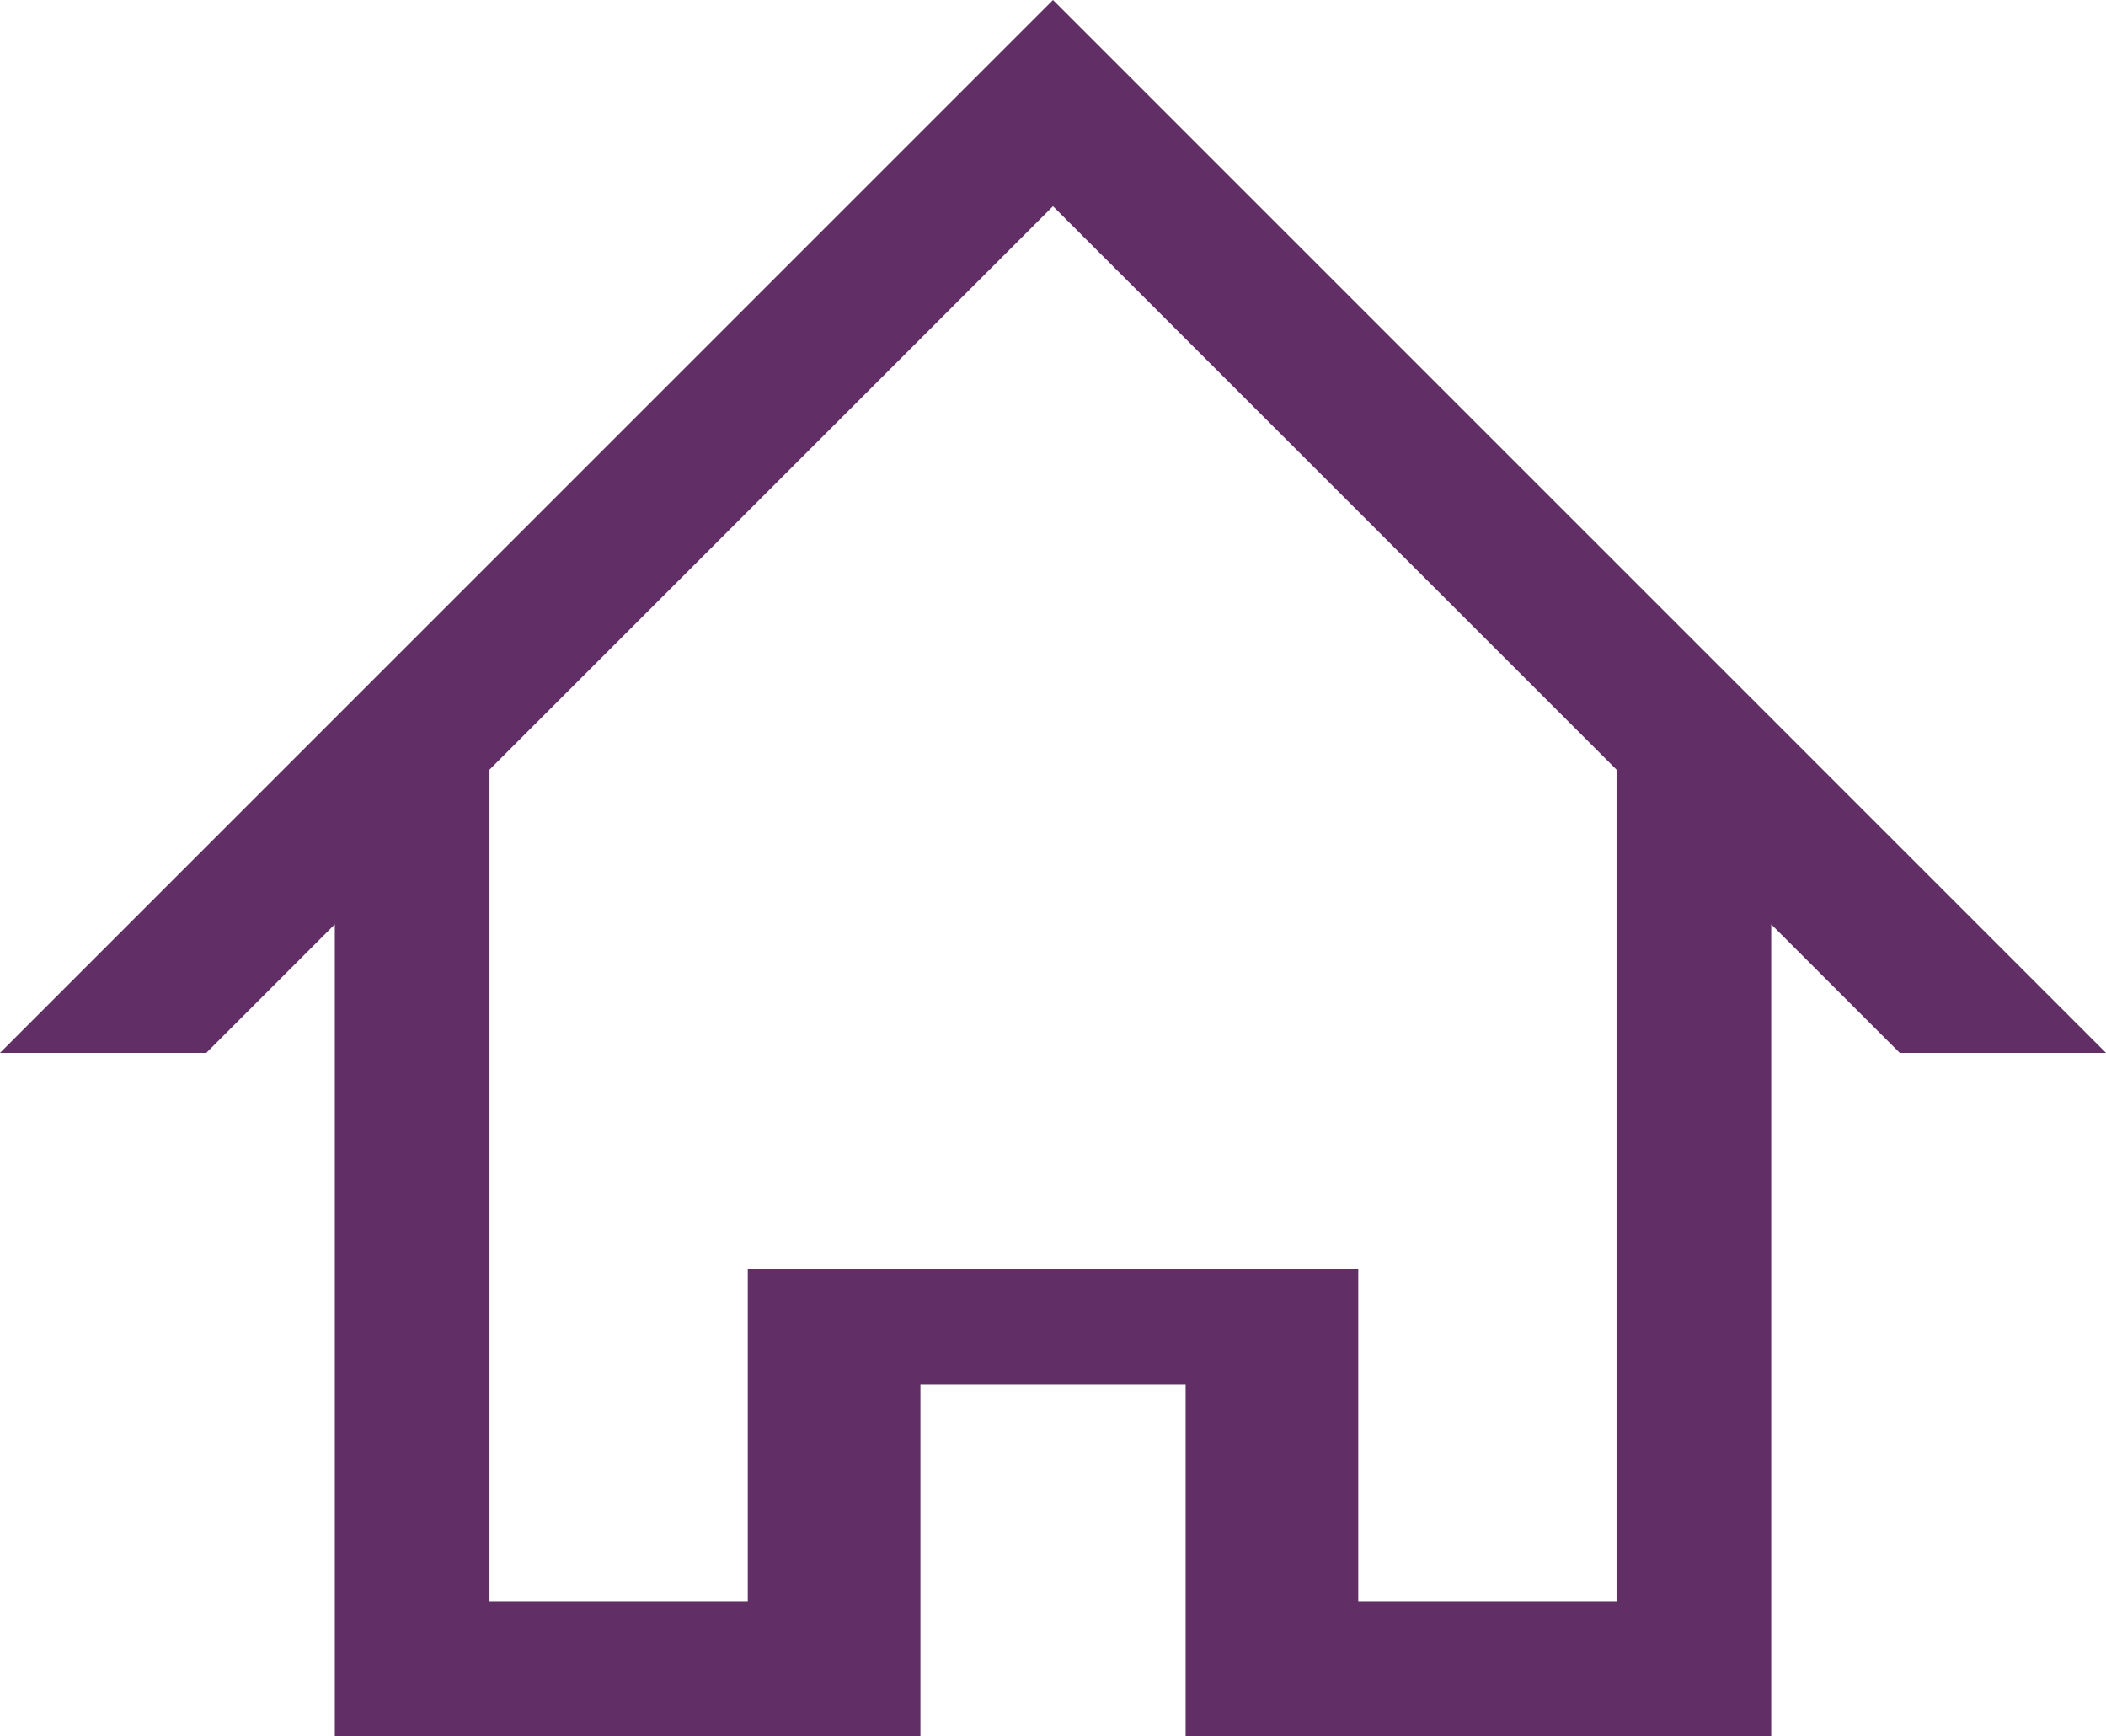 <svg xmlns="http://www.w3.org/2000/svg" viewBox="0 0 49.722 40.992"><title>资源 2-200</title><g id="图层_2" data-name="图层 2"><g id="图层_1-2" data-name="图层 1"><path d="M49.722,24.861,24.861,0,0,24.861H4.87l3.035-3.035V40.992H21.731V32.687H27.992v8.304h13.826V21.826l3.035,3.035ZM38.166,37.818H32.068V29.97h-14.413v7.848H11.557V18.174L24.861,4.87,38.166,18.174Z" style="fill:#612f66"/></g></g></svg>